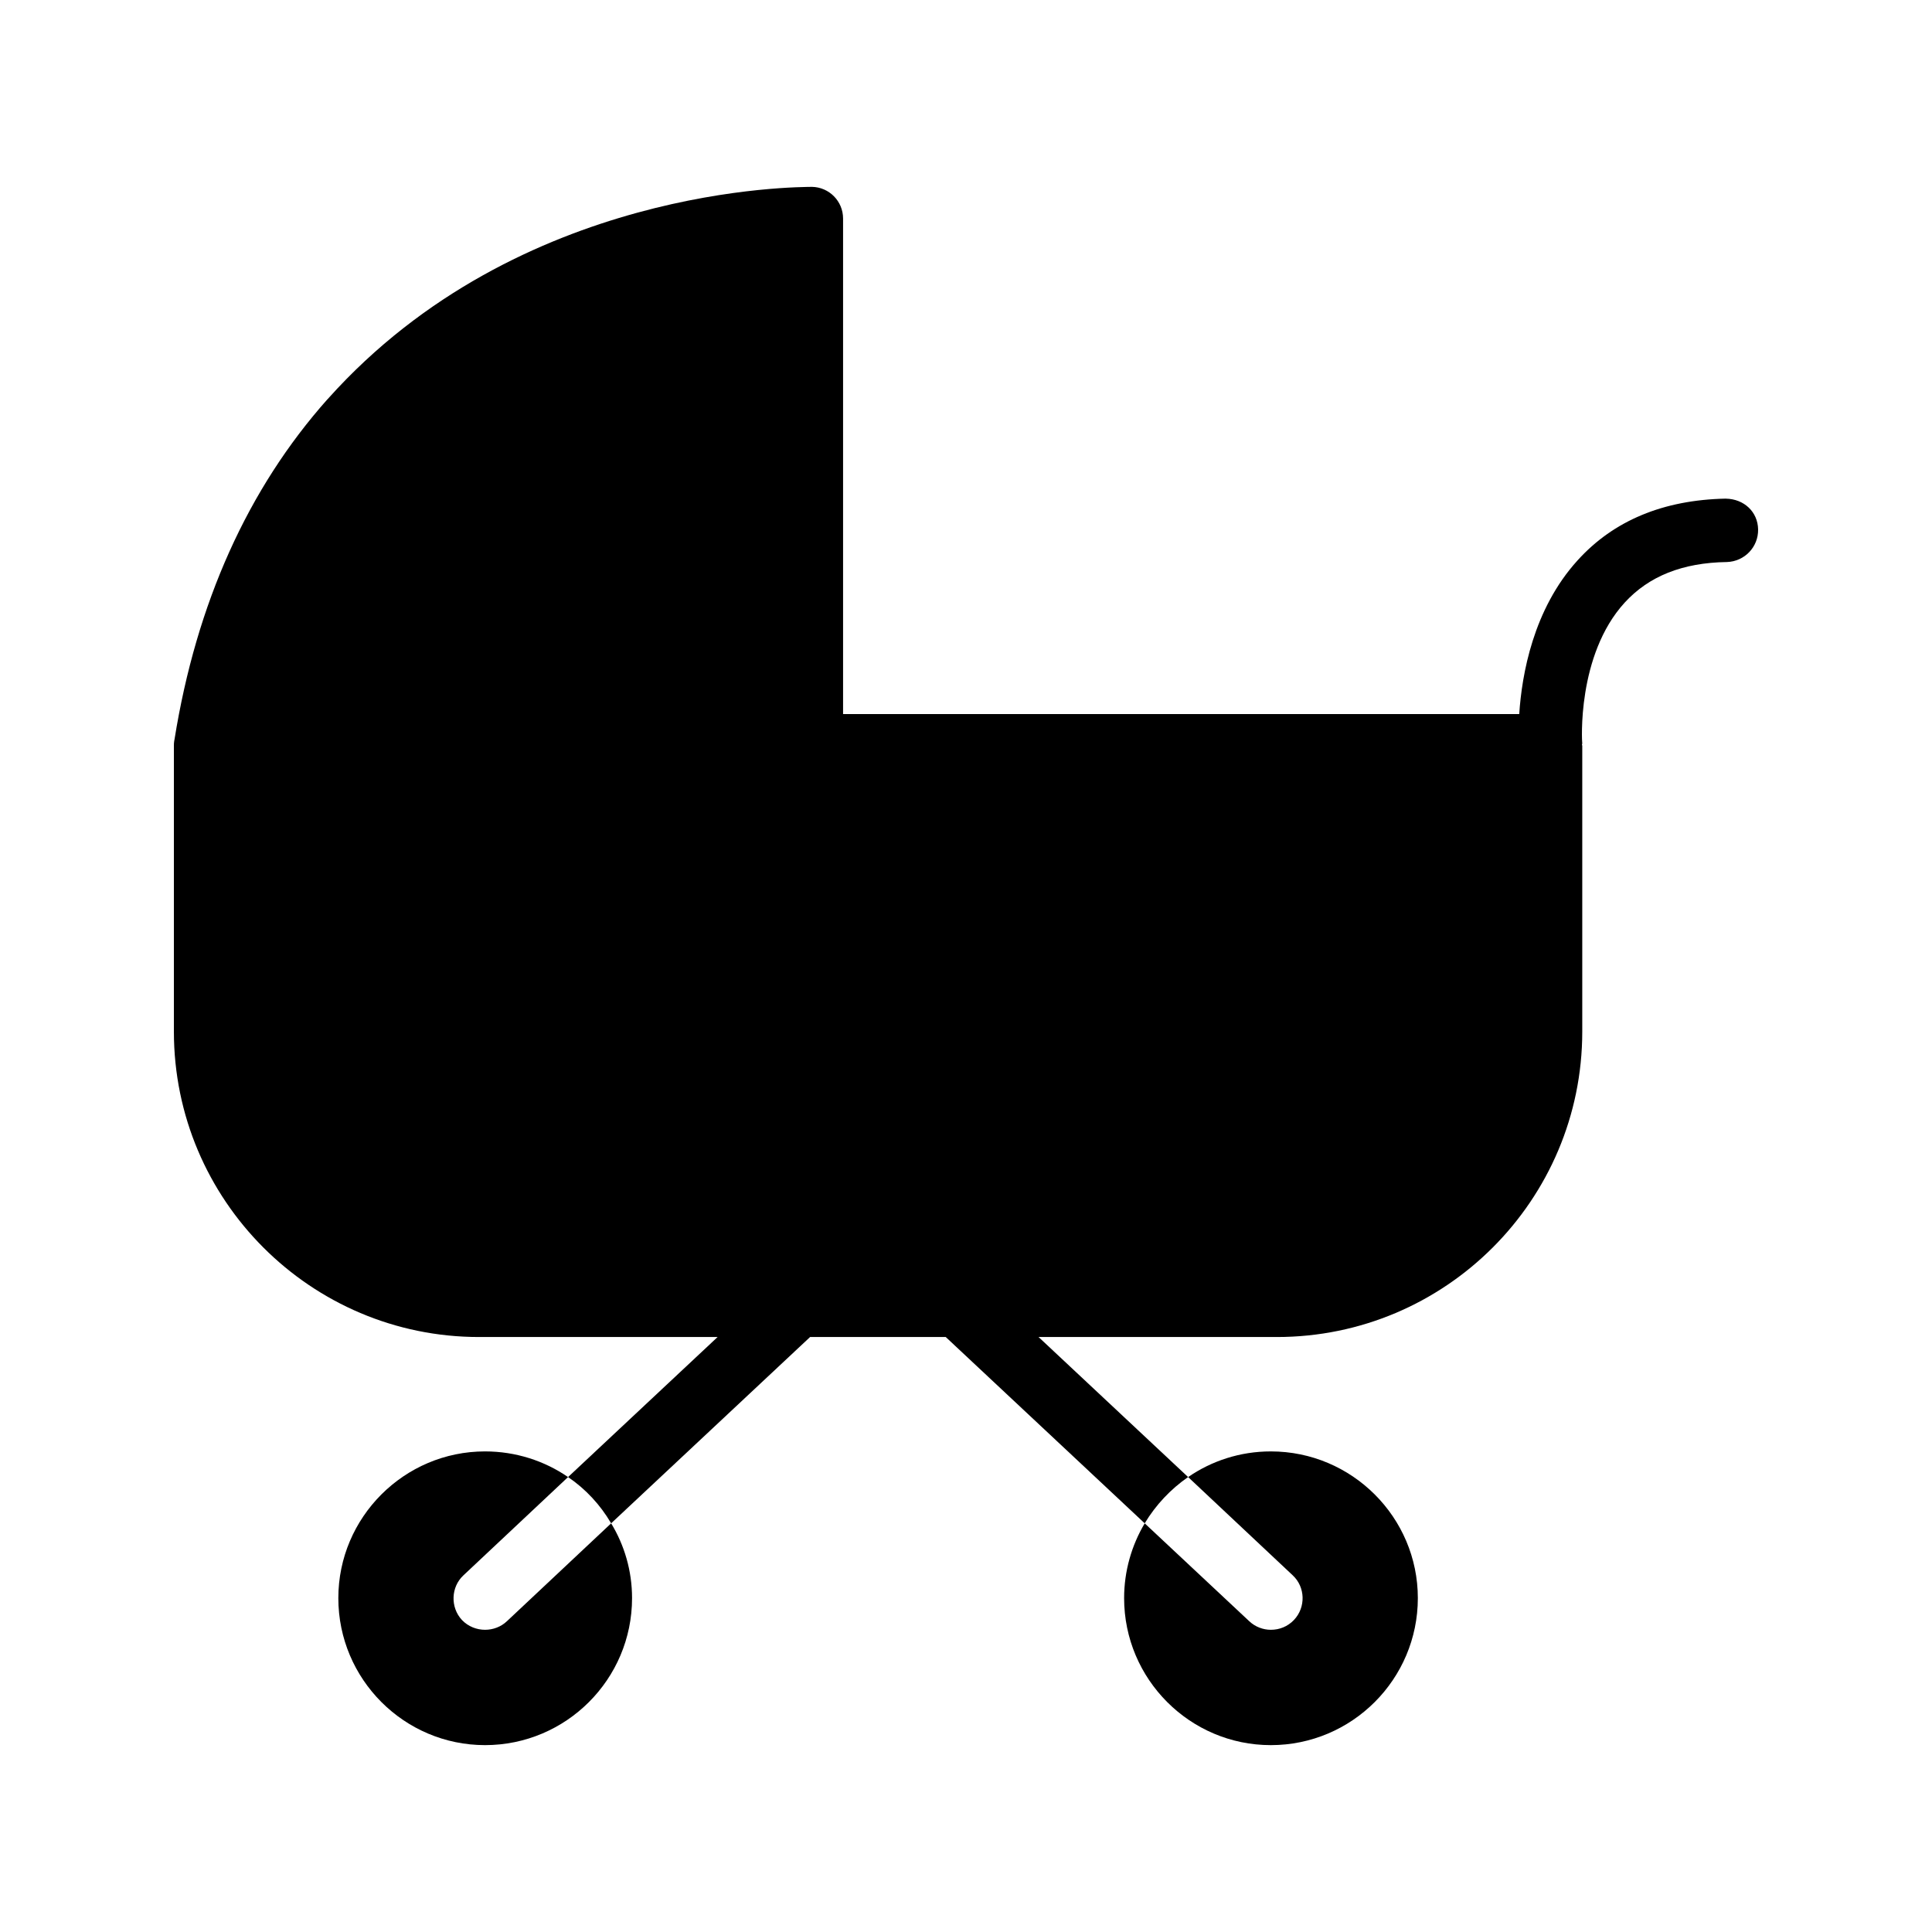 <?xml version="1.0" encoding="UTF-8"?>
<!-- Uploaded to: ICON Repo, www.svgrepo.com, Generator: ICON Repo Mixer Tools -->
<svg fill="#000000" width="800px" height="800px" version="1.1" viewBox="144 144 512 512" xmlns="http://www.w3.org/2000/svg">
 <g>
  <path d="m486.91 573.31c-1.68 1.762-3.863 2.602-6.129 2.602-2.016 0-4.113-0.754-5.711-2.266l-27.711-25.945c-3.441 5.793-5.457 12.594-5.457 19.816 0 21.496 17.465 38.961 38.879 38.961 21.496 0 38.961-17.465 38.961-38.961 0-21.41-17.465-38.879-38.961-38.879-8.145 0-15.703 2.519-21.914 6.801l27.711 26.031c3.356 3.109 3.523 8.48 0.332 11.84z"/>
  <path d="m272.54 575.91c-2.184 0-4.449-0.84-6.129-2.602-3.106-3.359-2.938-8.734 0.418-11.84l27.711-26.031c-6.215-4.281-13.855-6.801-22-6.801-21.41 0-38.879 17.465-38.879 38.879 0 21.496 17.465 38.961 38.879 38.961 21.496 0 38.961-17.465 38.961-38.961 0-7.223-2.016-14.023-5.543-19.816l-27.625 25.945c-1.594 1.512-3.695 2.266-5.793 2.266z"/>
  <path d="m601.36 276.14c-16.543 0.336-29.727 5.793-39.297 16.375-11.754 12.93-14.777 30.312-15.449 40.723h-179.19v-131.32c0-4.617-3.695-8.312-8.23-8.398-3.273 0.082-77.504-0.504-128.22 56.09 0 0.082-0.082 0.082-0.168 0.168-21.074 23.68-34.762 53.992-40.559 90.184 0 0.168-0.082 0.25-0.082 0.418-0.082 0.422-0.082 0.926-0.082 1.344v75.656c0 44.672 36.273 80.945 80.863 80.945h63.227l-39.633 37.113c4.703 3.191 8.566 7.391 11.418 12.258l52.73-49.375h35.938l52.73 49.375c2.938-4.871 6.887-9.07 11.504-12.258l-39.633-37.113h63.145c44.672 0 80.945-36.273 80.945-80.945v-75.738c0-0.082-0.082-0.25-0.082-0.336 0-0.082 0.082-0.168 0.082-0.25-0.082-0.25-1.512-23.426 11.25-37.367 6.383-6.969 15.281-10.578 27.121-10.746 4.617-0.168 8.312-3.945 8.23-8.648-0.078-4.621-3.691-8.062-8.559-8.148z"/>
 </g>
</svg>